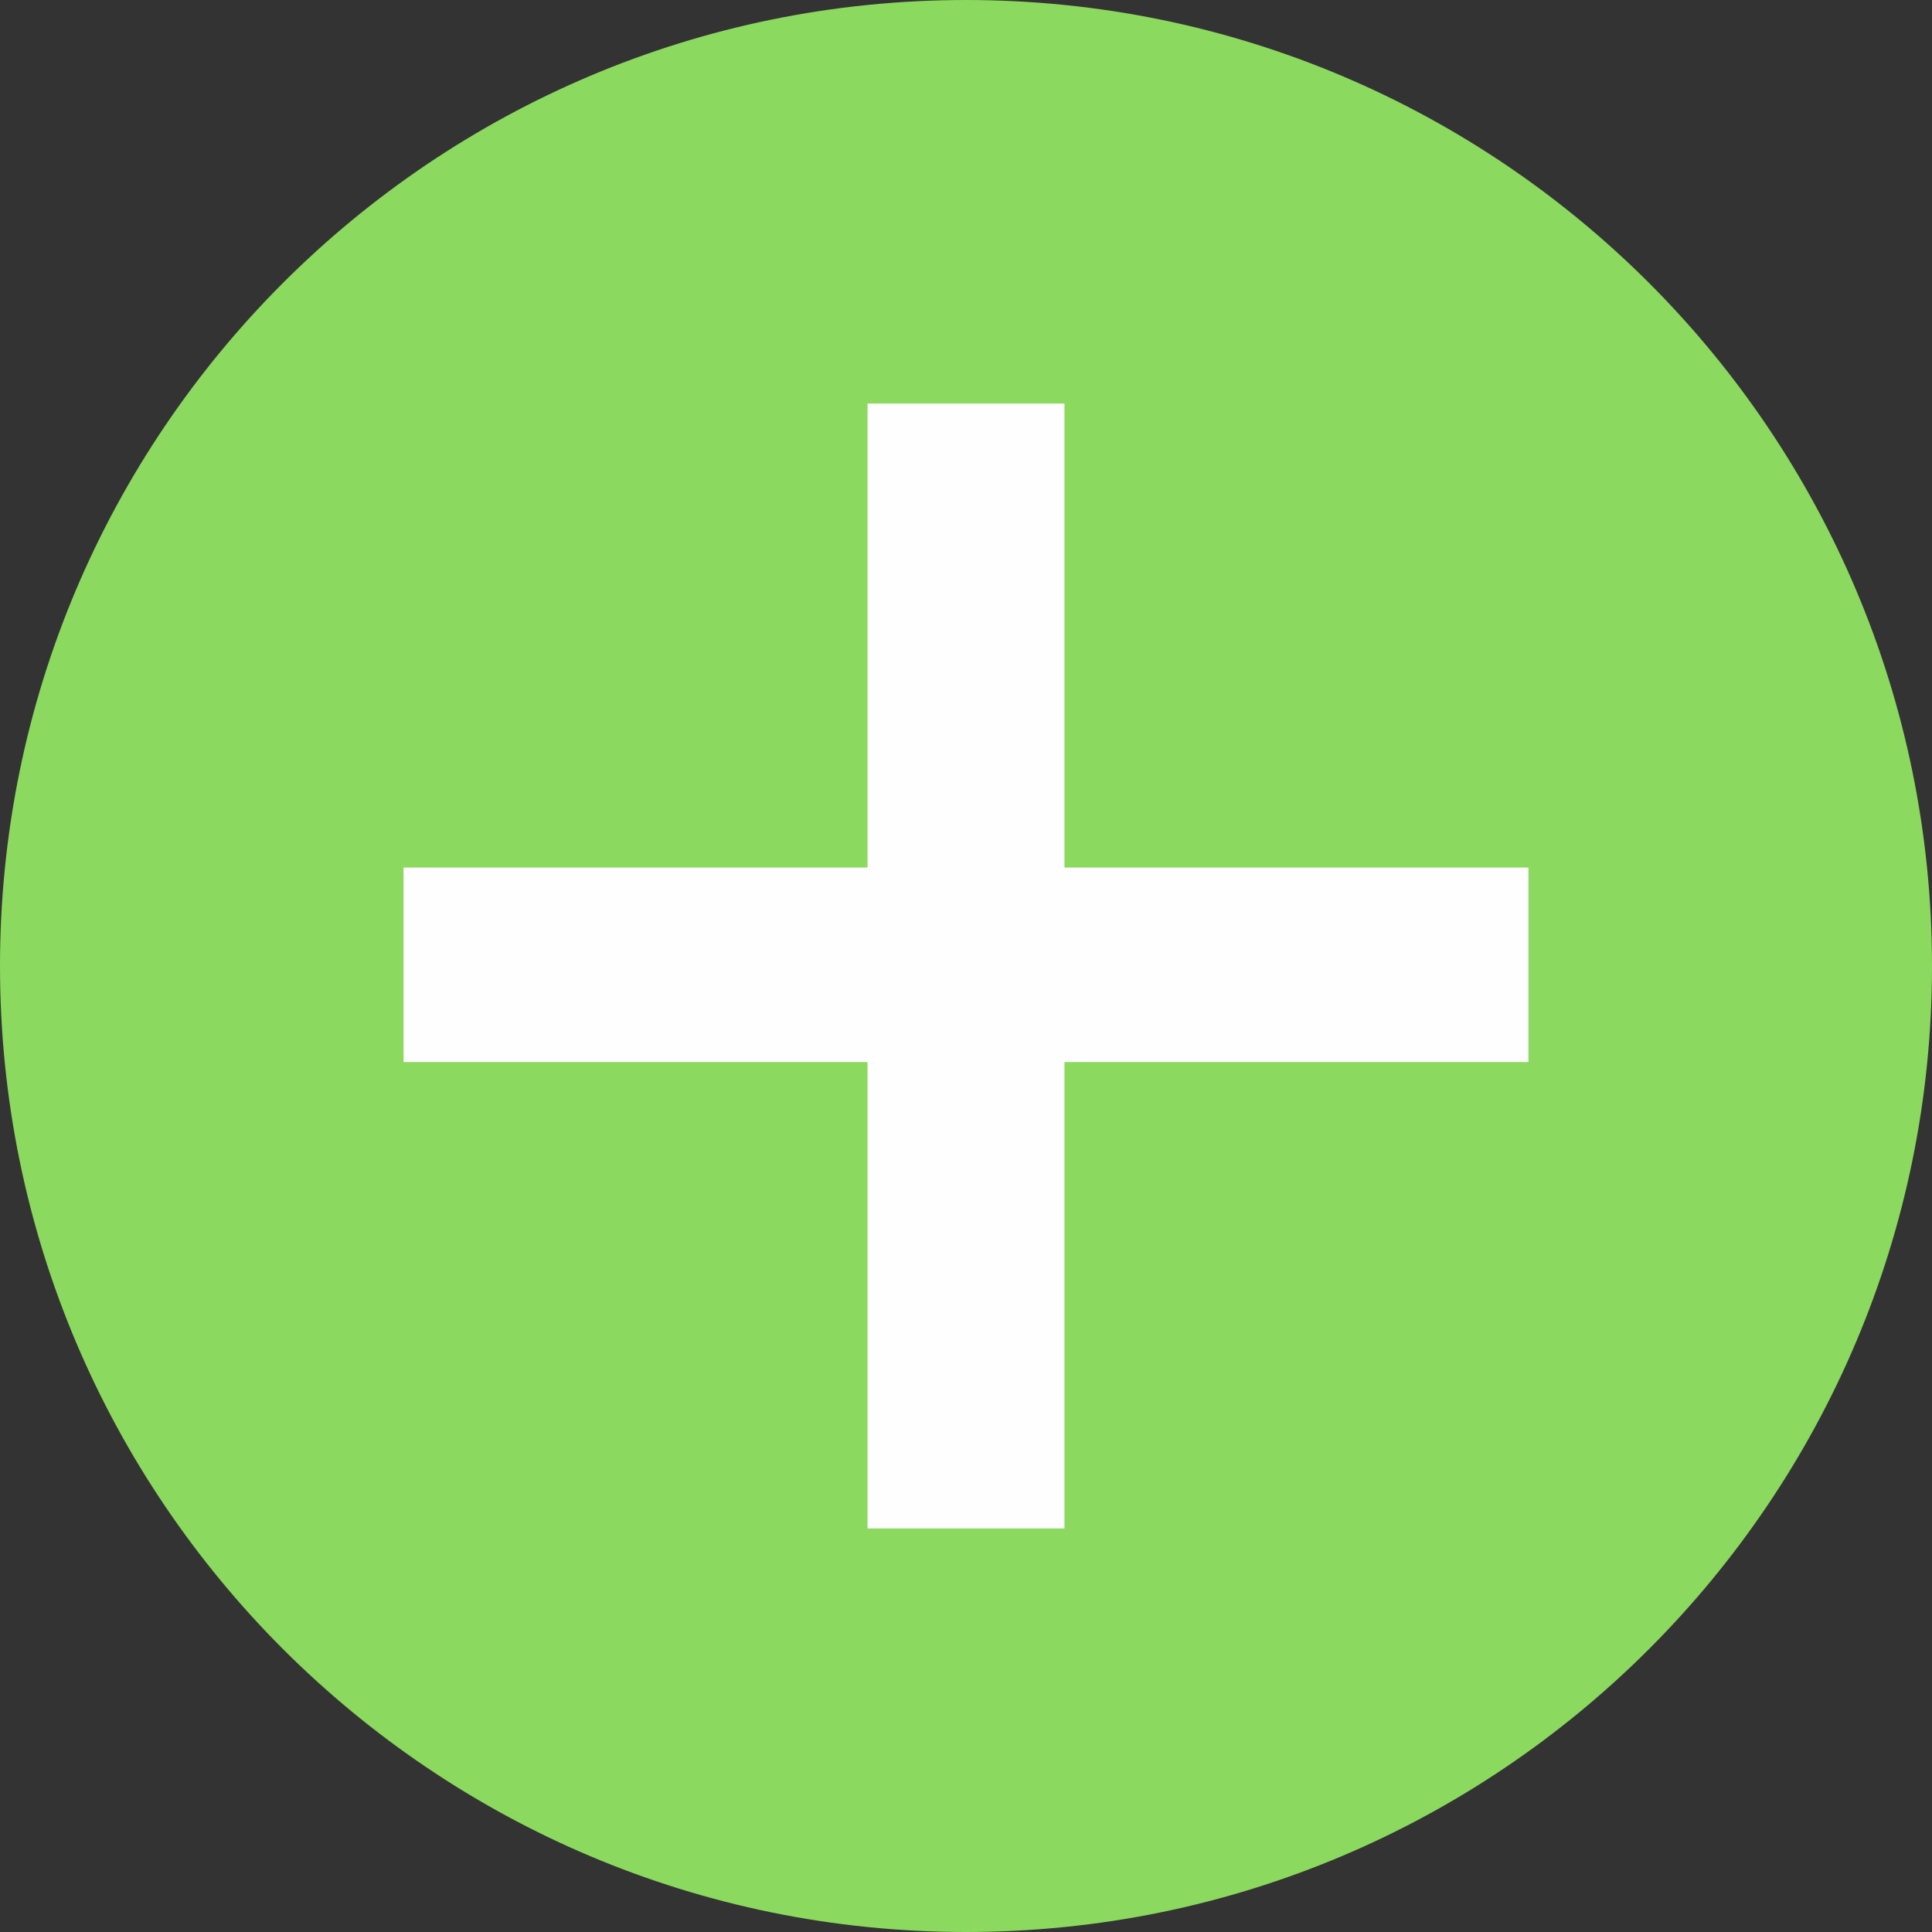 <?xml version="1.0" encoding="UTF-8"?>
<!DOCTYPE svg PUBLIC "-//W3C//DTD SVG 1.1//EN" "http://www.w3.org/Graphics/SVG/1.1/DTD/svg11.dtd">
<!-- Creator: CorelDRAW -->
<svg xmlns="http://www.w3.org/2000/svg" xml:space="preserve" width="7.993mm" height="7.993mm" version="1.1" style="shape-rendering:geometricPrecision; text-rendering:geometricPrecision; image-rendering:optimizeQuality; fill-rule:evenodd; clip-rule:evenodd"
viewBox="0 0 31.98 31.98"
 xmlns:xlink="http://www.w3.org/1999/xlink"
 xmlns:xodm="http://www.corel.com/coreldraw/odm/2003">
 <rect x="0" y="0" width="31.98" height="31.98" fill="#333333" stroke="none"/>
 <defs>
  <style type="text/css">
   <![CDATA[
    .fil0 {fill:#8BD95E}
    .fil1 {fill:#FEFEFE;fill-rule:nonzero}
   ]]>
  </style>
 </defs>
 <g id="Ebene_x0020_1">
  <path class="fil0" d="M15.99 0c8.83,0 15.99,7.16 15.99,15.99 0,8.83 -7.16,15.99 -15.99,15.99 -8.83,0 -15.99,-7.16 -15.99,-15.99 0,-8.83 7.16,-15.99 15.99,-15.99z"/>
  <polygon class="fil1" points="14.36,25.3 14.36,17.58 6.68,17.58 6.68,14.36 14.36,14.36 14.36,6.68 17.62,6.68 17.62,14.36 25.3,14.36 25.3,17.58 17.62,17.58 17.62,25.3 "/>
 </g>
</svg>
